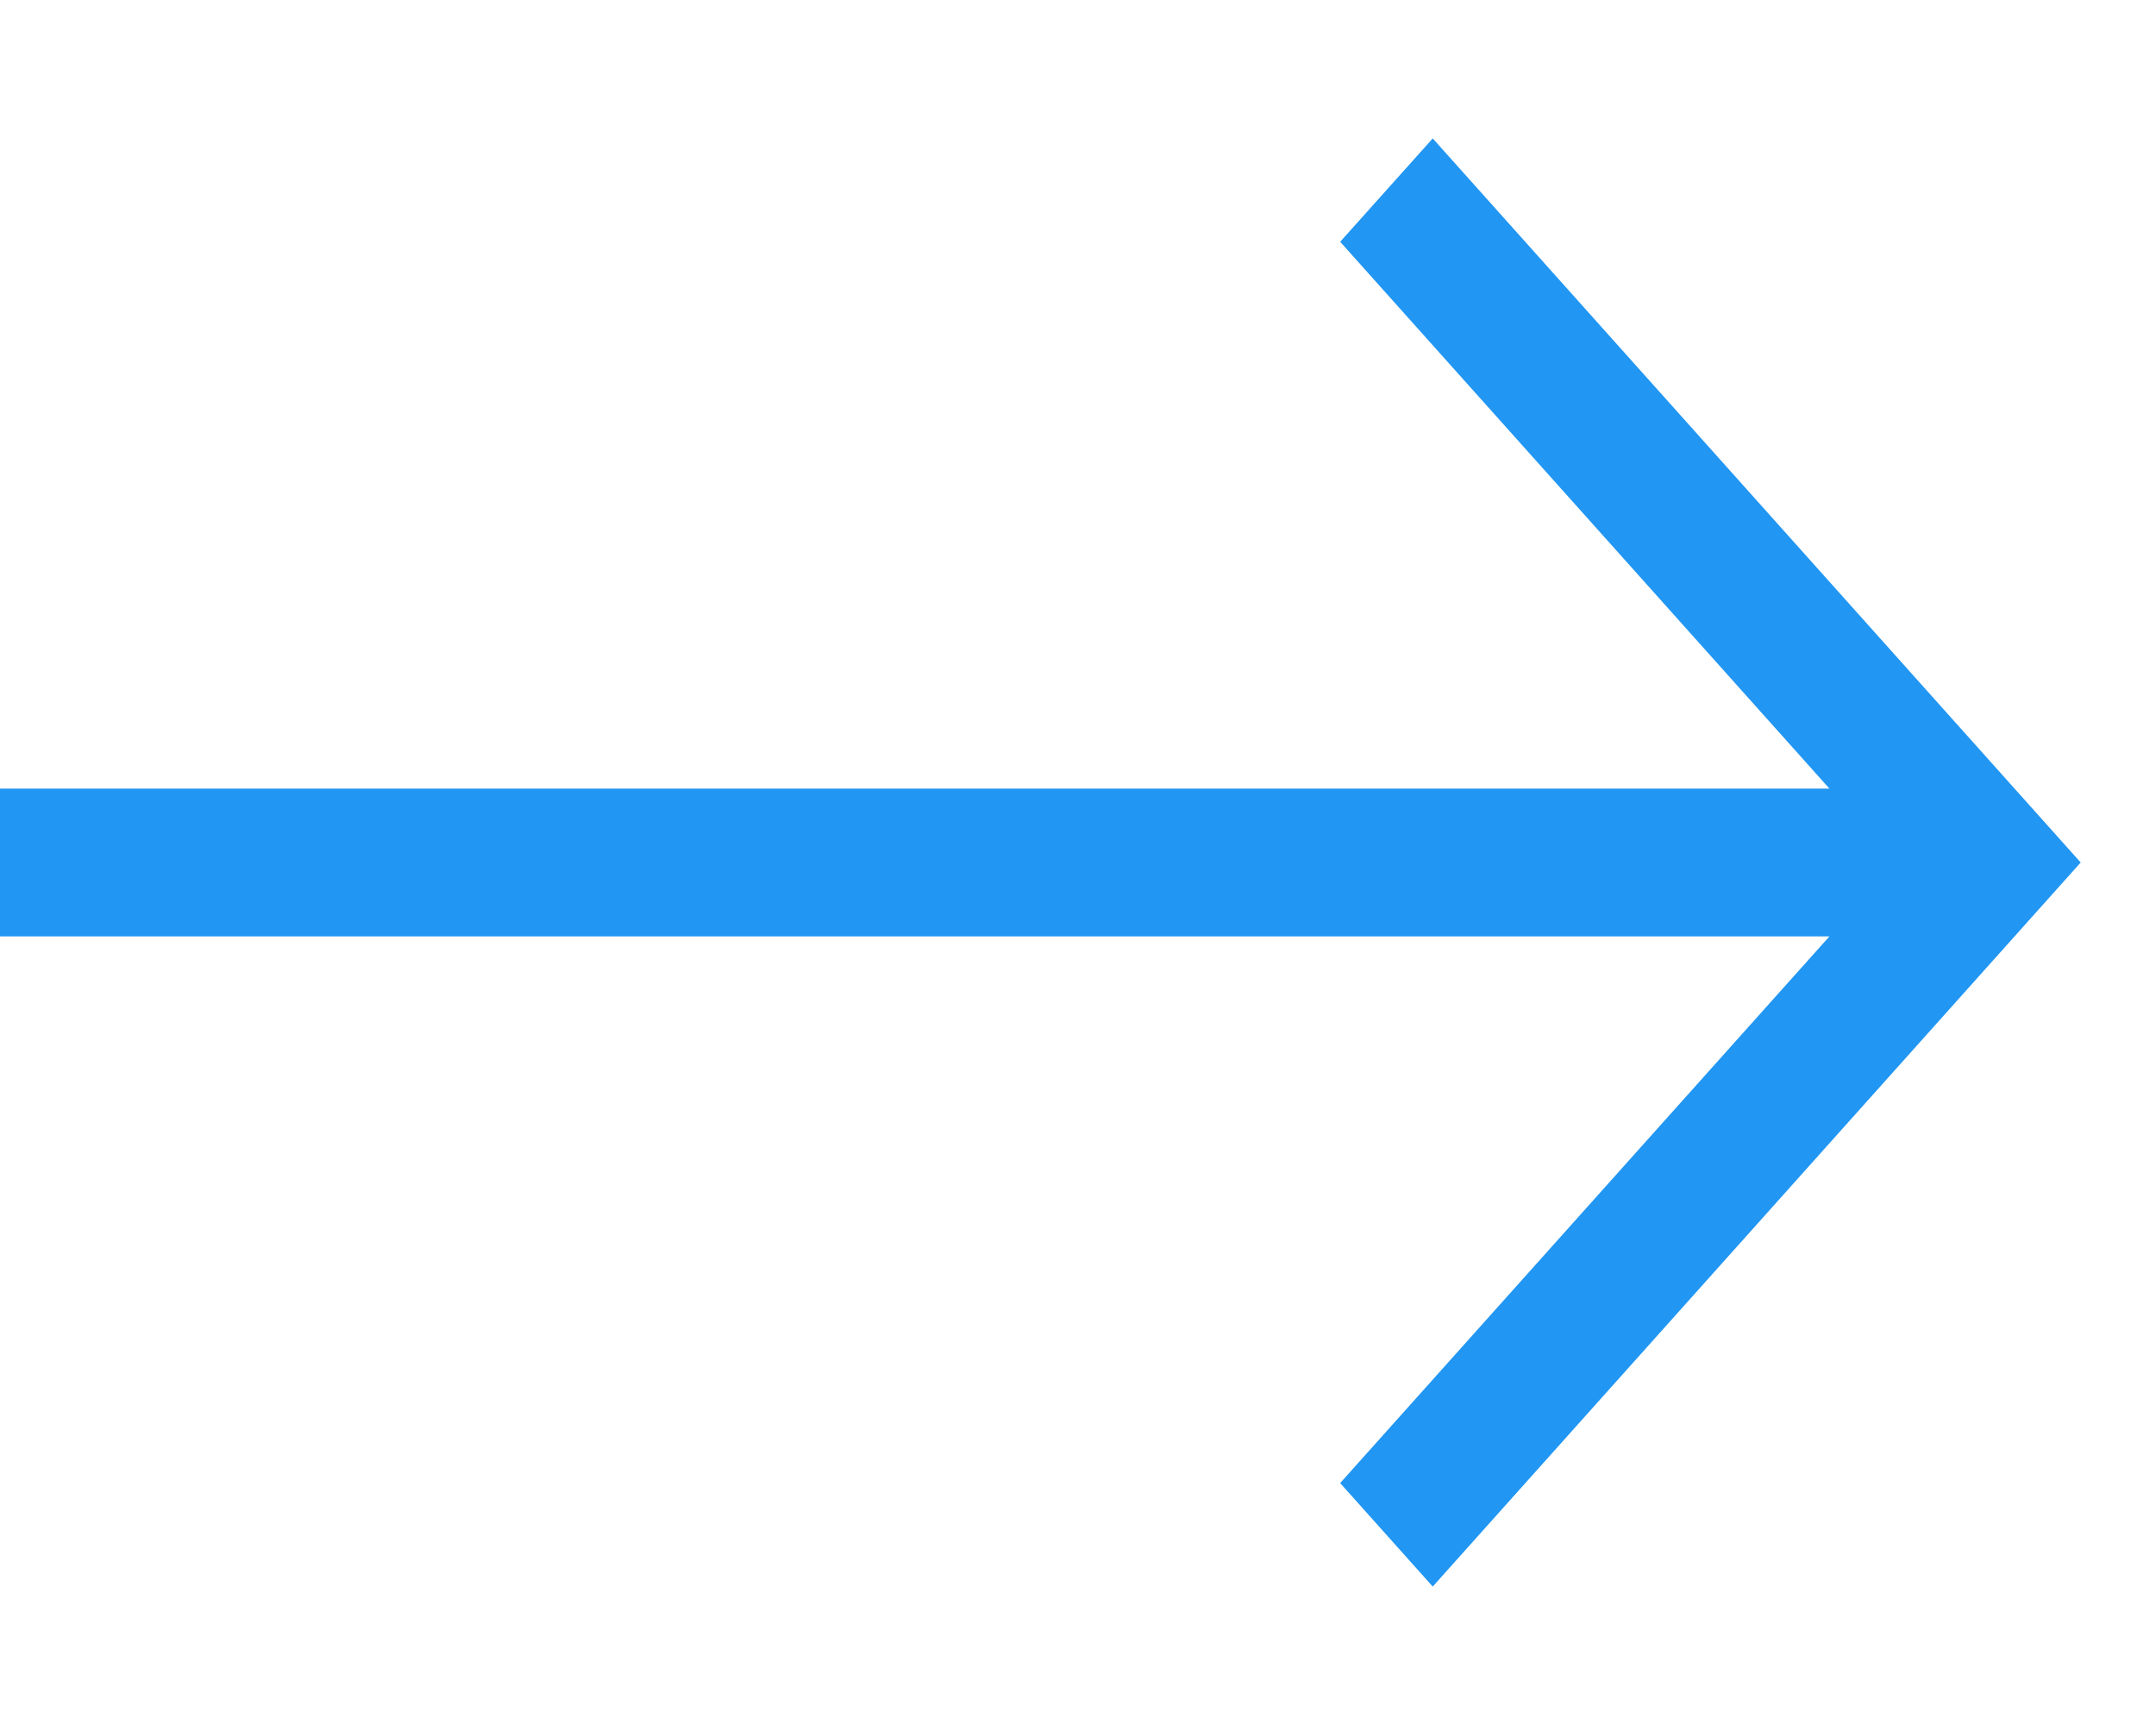<svg width="15" height="12" viewBox="0 0 15 12" fill="none" xmlns="http://www.w3.org/2000/svg">
<path d="M9.324 1.682L12.728 5.486L0 5.486L0 6.514L12.728 6.514L9.324 10.317L9.968 11.037L14.476 6L9.968 0.963L9.324 1.682Z" fill="#2196F3"/>
</svg>
